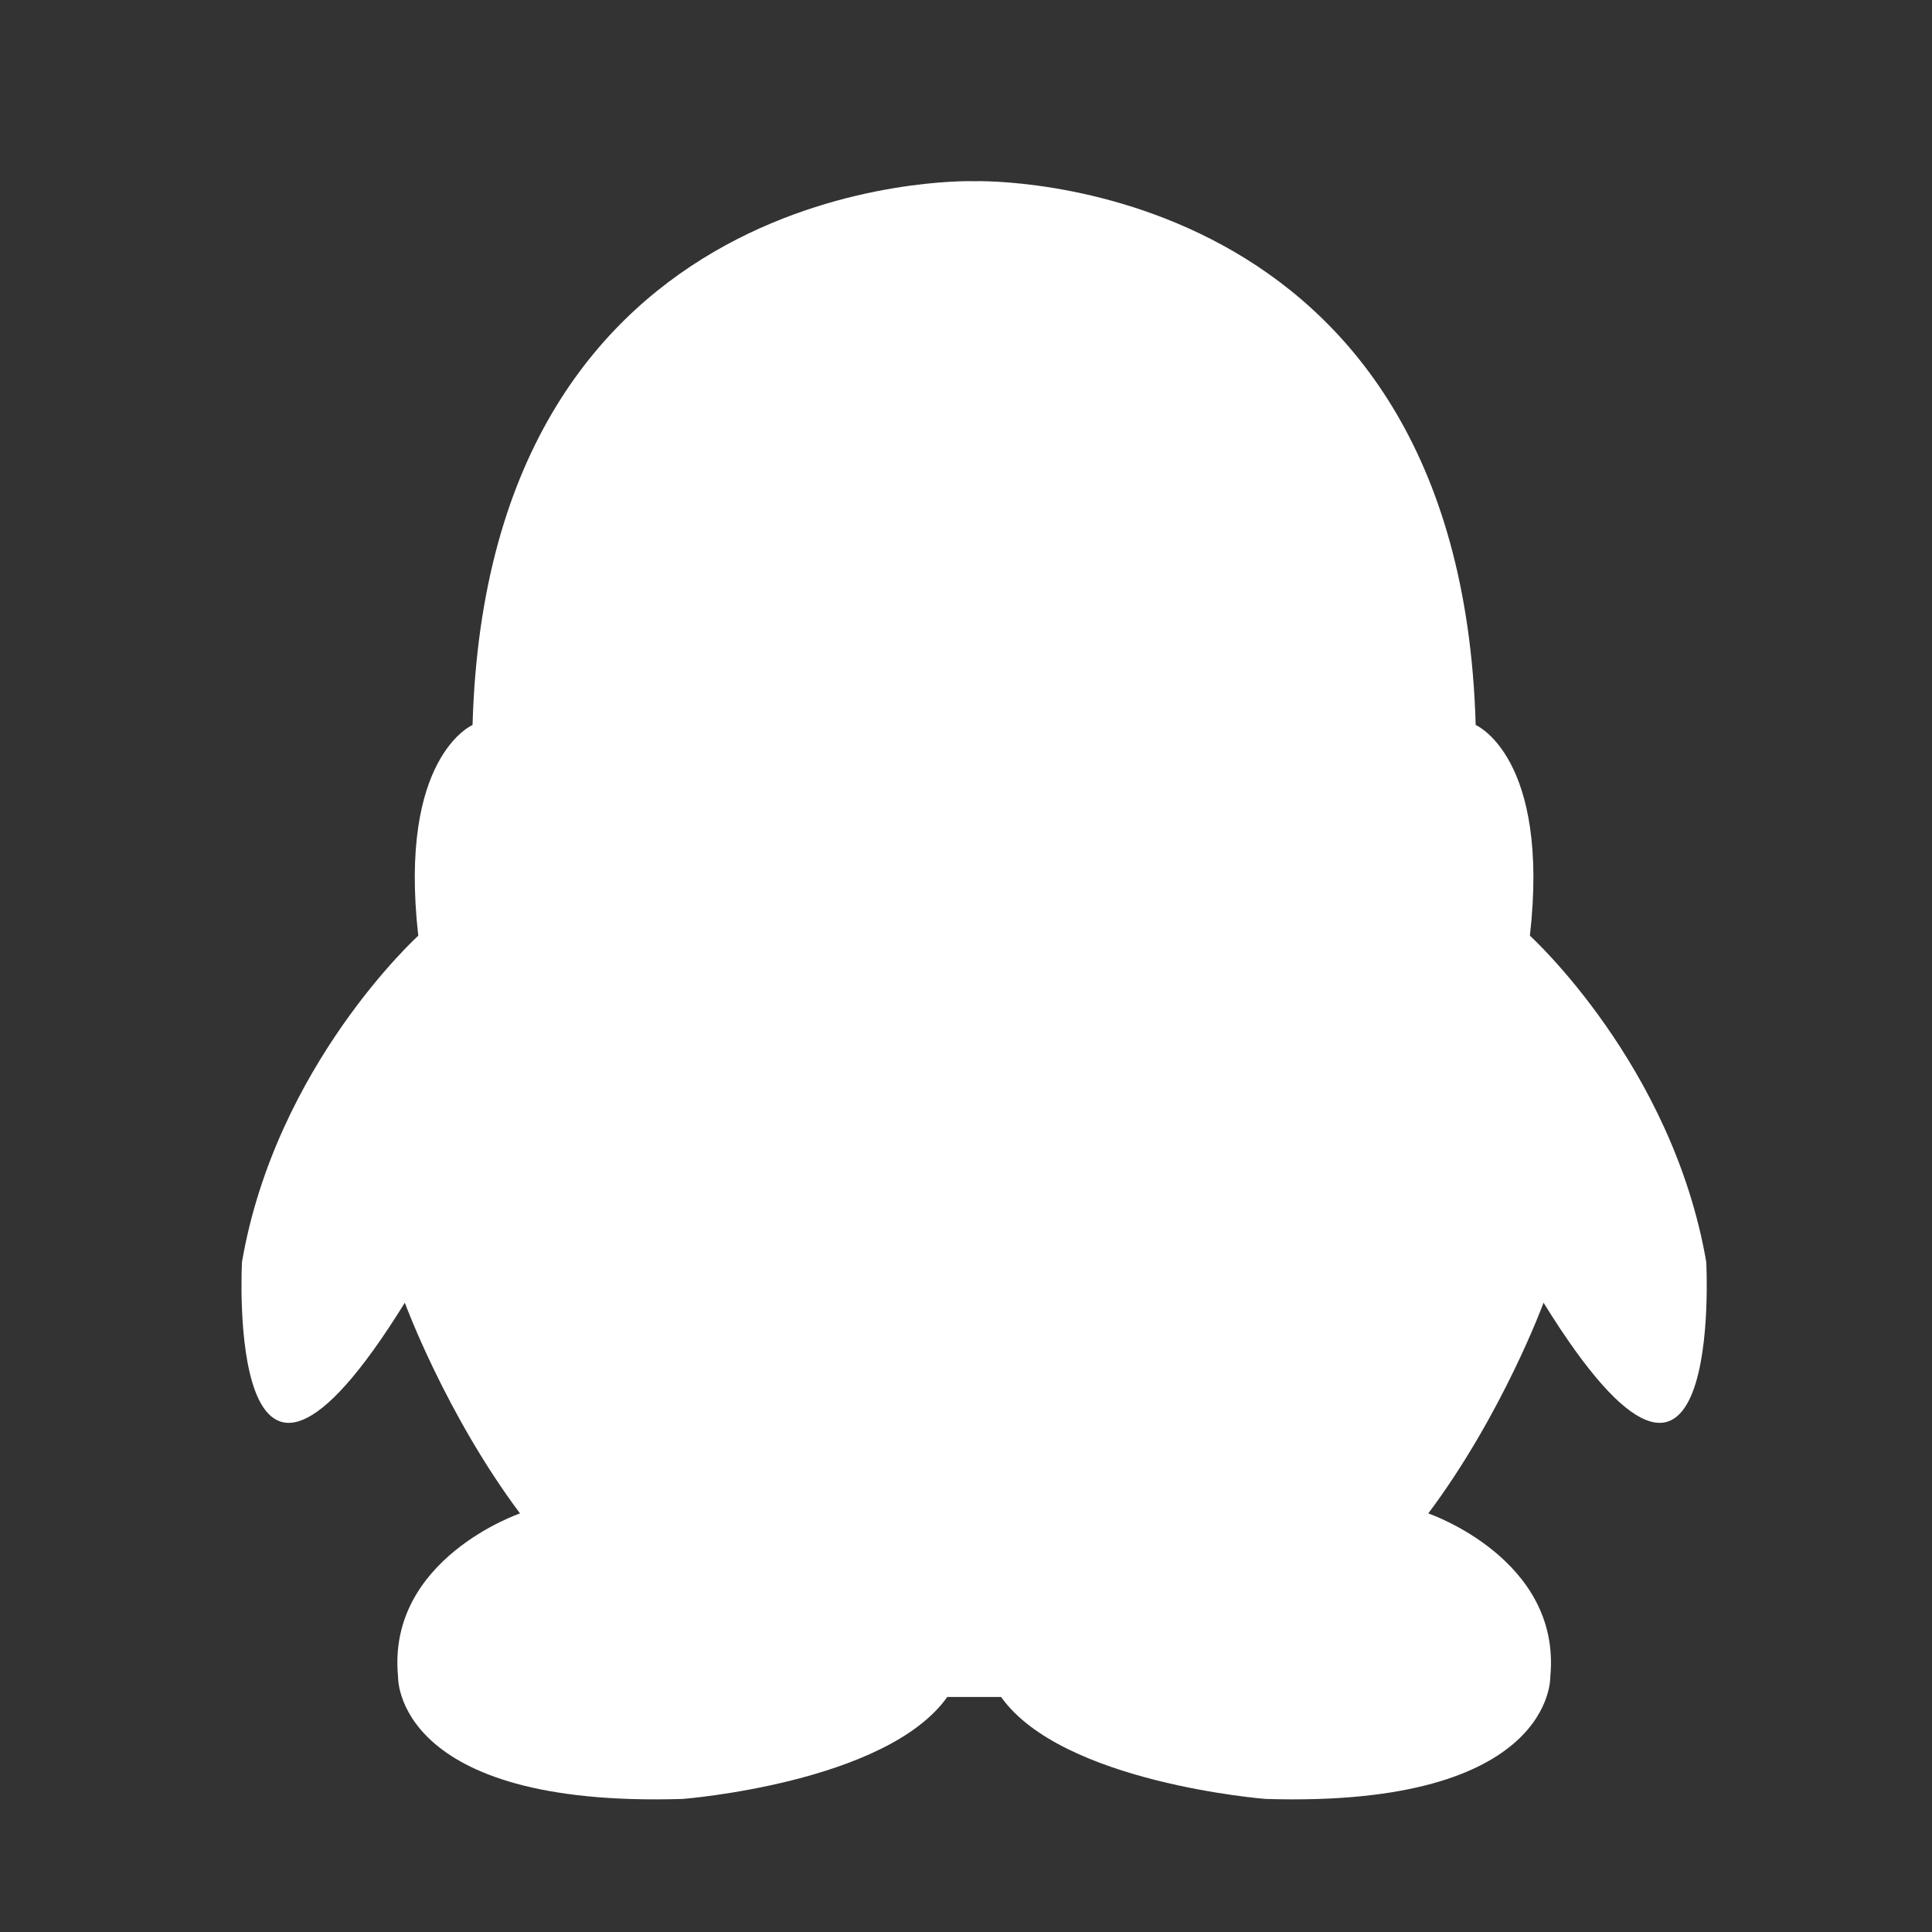 <svg width="32" height="32" viewBox="0 0 32 32" fill="none" xmlns="http://www.w3.org/2000/svg">
<rect x="0" y="0" width="32" height="32" fill="#333333" stroke="none"/>
<path d="M28.261 20.902C27.698 17.637 25.34 15.498 25.34 15.498C25.676 12.534 24.442 12.008 24.442 12.008C24.182 2.837 16.301 2.996 16.134 3.001C15.968 2.996 8.086 2.837 7.827 12.008C7.827 12.008 6.592 12.534 6.928 15.498C6.928 15.498 4.57 17.637 4.008 20.902C4.008 20.902 3.708 26.419 6.705 21.577C6.705 21.577 7.379 23.416 8.613 25.067C8.613 25.067 6.404 25.819 6.593 27.77C6.593 27.77 6.516 29.945 11.309 29.796C11.309 29.796 14.678 29.534 15.69 28.107H16.132H16.139H16.581C17.592 29.533 20.961 29.796 20.961 29.796C25.753 29.945 25.678 27.77 25.678 27.77C25.865 25.819 23.657 25.067 23.657 25.067C24.892 23.416 25.566 21.577 25.566 21.577C28.559 26.419 28.261 20.902 28.261 20.902Z" fill="white"/>
</svg>
